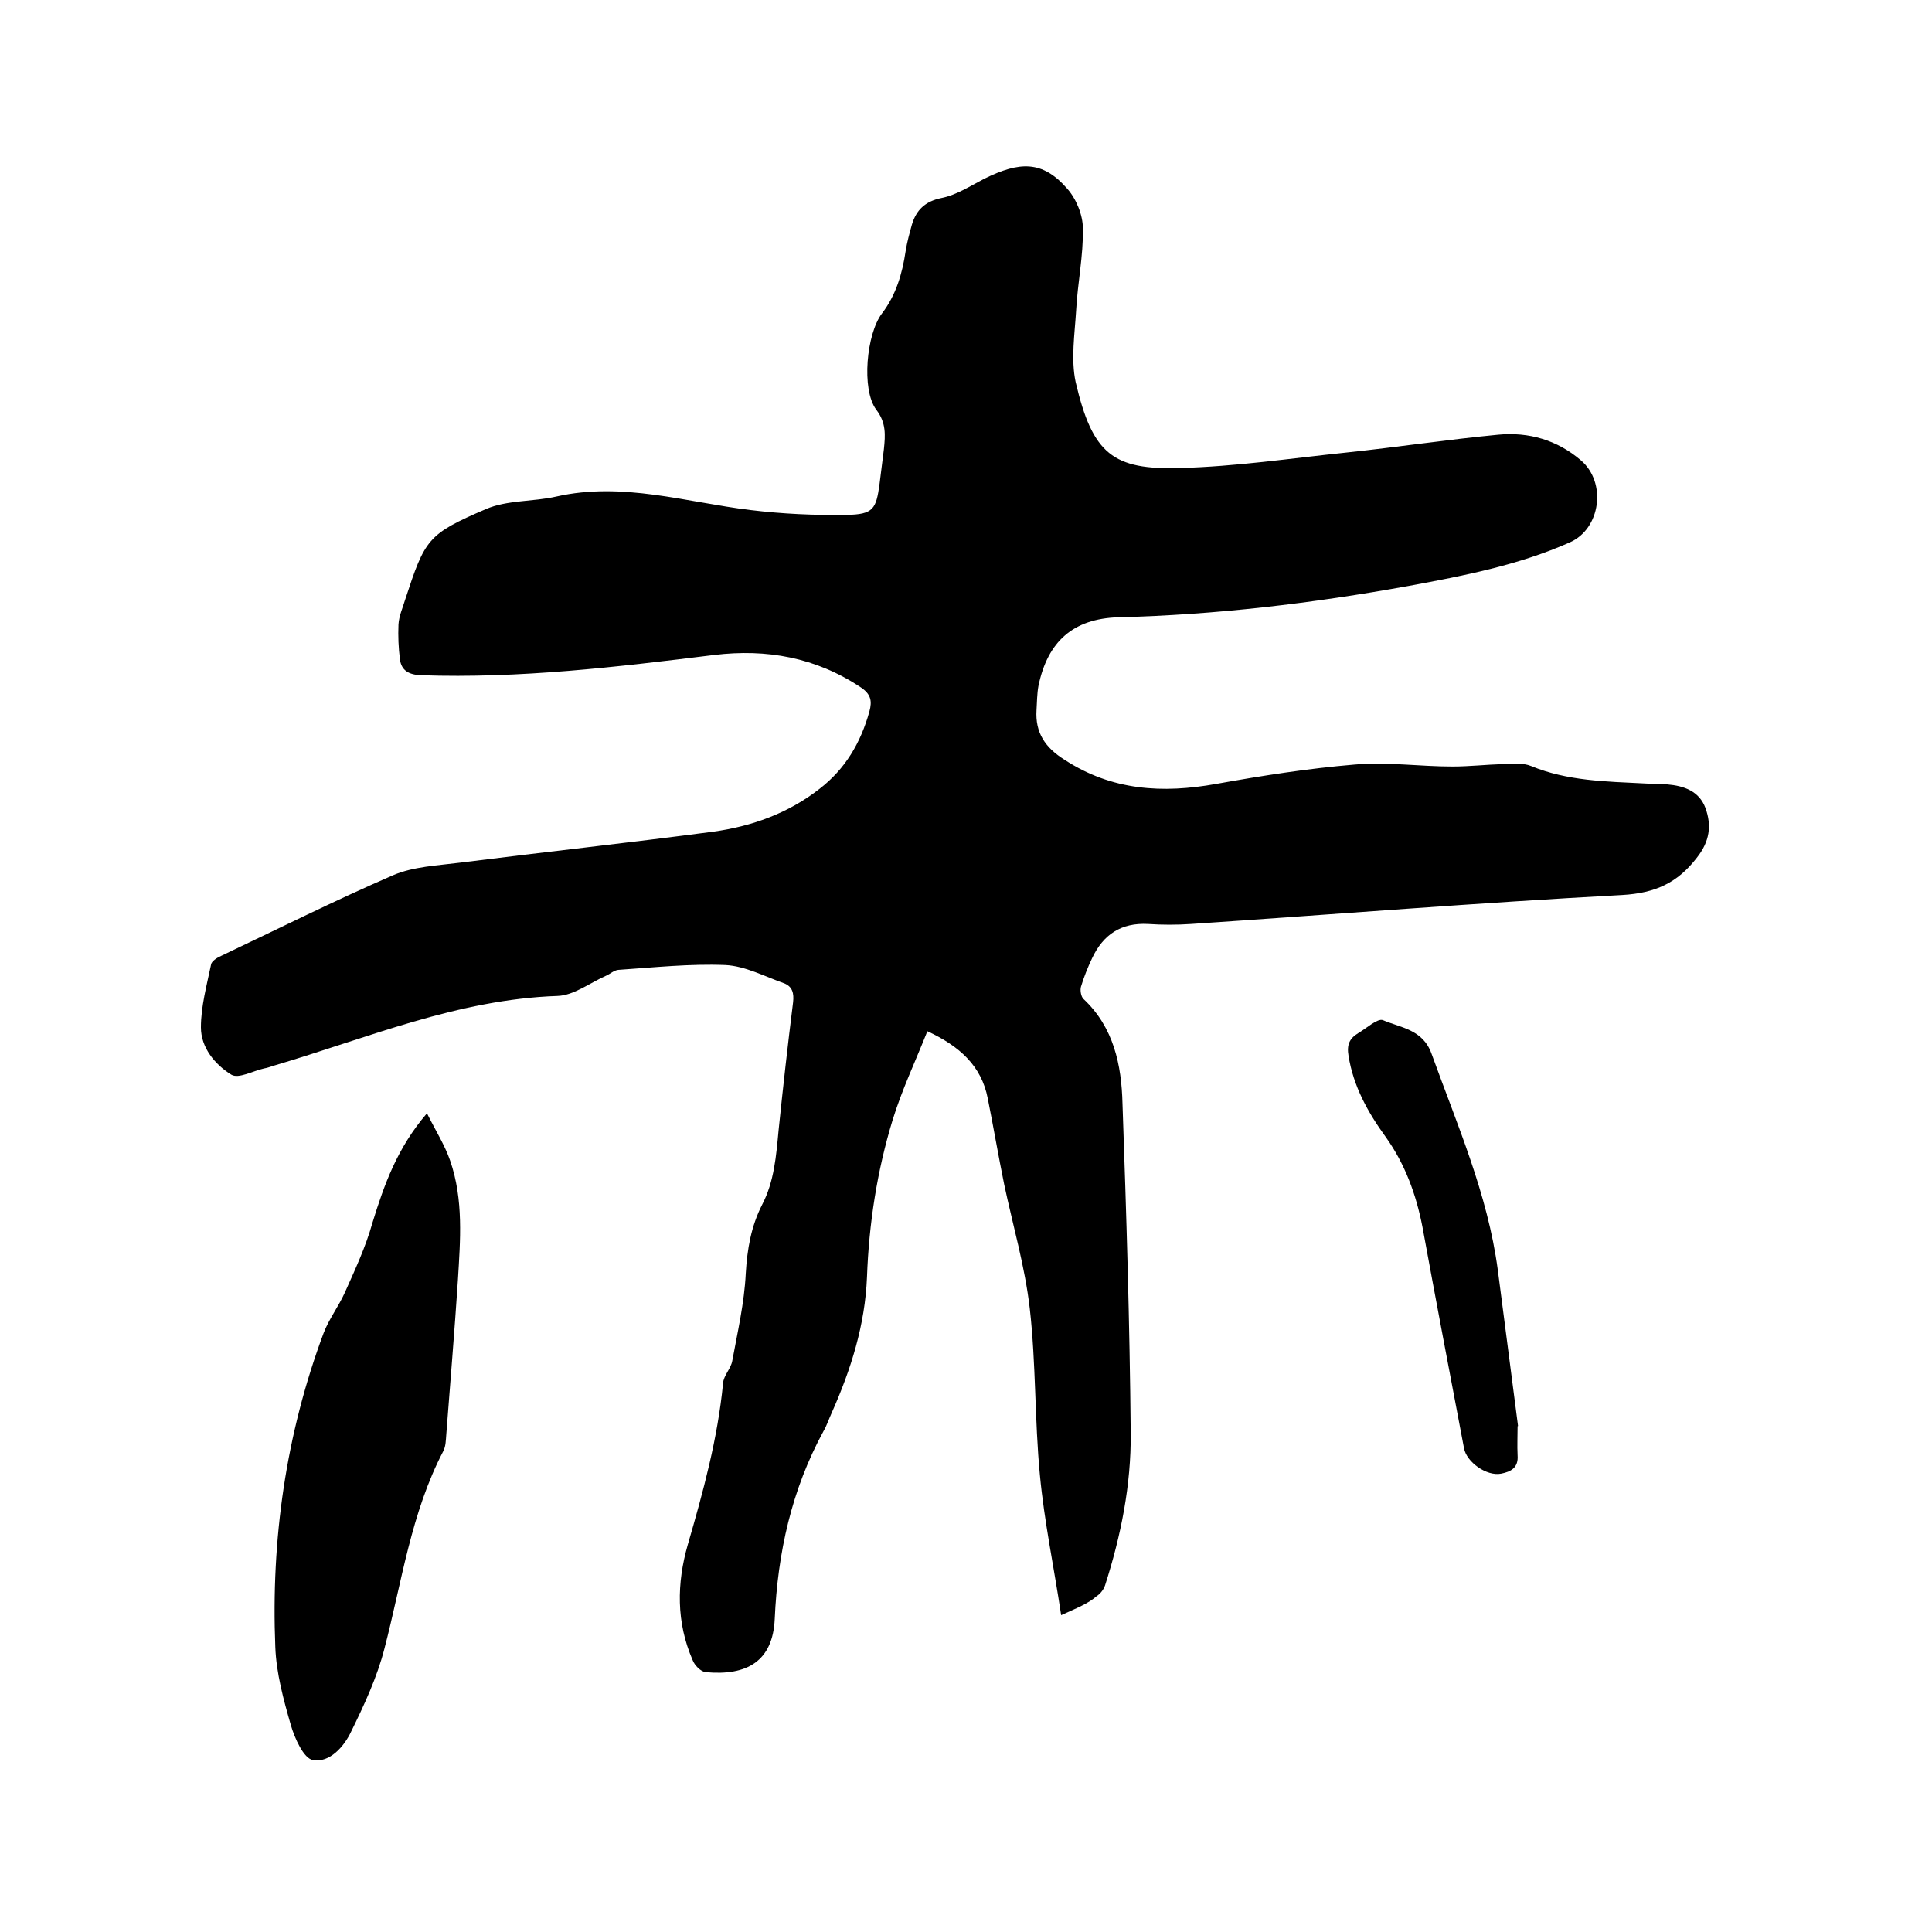 <svg enable-background="new 0 0 400 400" viewBox="0 0 400 400" xmlns="http://www.w3.org/2000/svg"><path d="m219.7 334.4c-1.5-10-3.5-19.4-4.4-29-1.1-11.5-.8-23.1-2.1-34.5-1-8.7-3.5-17.2-5.3-25.7-1.2-5.9-2.2-11.8-3.4-17.8-1.3-6.7-5.8-10.8-12.5-13.9-2.5 6.3-5.3 12.2-7.2 18.4-3.2 10.5-4.9 21.4-5.3 32.5-.4 9.9-3.3 19.1-7.3 28.1-.6 1.3-1 2.6-1.7 3.8-6.6 12.1-9.5 25.2-10.1 38.9-.4 8.7-5.7 11.8-14.3 11-1-.1-2.3-1.4-2.7-2.5-3.4-7.8-3.3-15.9-1-23.9 3.2-11 6.2-22 7.3-33.4.1-1.6 1.6-3 1.9-4.6 1.1-6 2.5-12 2.8-18.1.3-5.1 1.1-9.8 3.4-14.3 2.5-4.8 2.9-10.1 3.4-15.4.9-8.8 1.9-17.7 3-26.5.2-1.8-.1-3.2-1.8-3.9-4-1.4-8.1-3.6-12.2-3.8-7.4-.3-14.8.5-22.2 1-.9.1-1.6.8-2.5 1.2-3.4 1.5-6.7 4.1-10.1 4.2-20.6.7-39.3 8.7-58.6 14.4-.7.2-1.4.5-2.1.6-2.3.5-5.3 2.2-6.8 1.3-3.4-2.1-6.3-5.6-6.3-9.8 0-4.3 1.2-8.7 2.1-13 .1-.7 1.2-1.4 2.1-1.8 11.8-5.6 23.6-11.5 35.6-16.7 4.2-1.8 9.2-2 13.9-2.6 17.4-2.2 34.9-4.1 52.3-6.4 8-1.1 15.6-3.8 22.1-8.9 5.3-4.1 8.5-9.5 10.3-16 .6-2.2.3-3.6-1.8-5-9.3-6.2-19.5-8-30.3-6.7-20.2 2.5-40.3 4.9-60.7 4.2-2.6-.1-4.1-1-4.4-3.3-.3-2.4-.4-4.8-.3-7.2.1-1.8.9-3.5 1.4-5.2 4.1-12.5 4.6-13.5 16.7-18.7 4.4-1.9 9.8-1.5 14.6-2.6 13.7-3.1 26.9 1.2 40.2 2.8 6.6.8 13.2 1.1 19.9 1 5.5-.1 6.1-1.2 6.8-6.4.3-2.4.6-4.8.9-7.2.3-2.9.5-5.5-1.6-8.2-3.1-4.2-2-15.7 1.2-19.9 2.9-3.8 4.2-8.2 4.9-12.9.3-1.9.8-3.7 1.3-5.5.9-3 2.7-4.8 6.1-5.5 3.1-.6 6-2.5 8.9-4 7.3-3.6 12-3.8 17.1 2 1.9 2.1 3.3 5.5 3.3 8.3.1 5.7-1.1 11.3-1.4 17-.3 4.9-1.1 10.1-.1 14.8 3.5 15 7.8 18.2 21.6 17.8 11.5-.3 22.9-2 34.4-3.2 10.5-1.1 21-2.7 31.5-3.7 6.3-.6 12.2 1.1 17.1 5.3 5.4 4.6 4.1 14.2-2.3 17-10.6 4.7-21.9 6.9-33.3 9-19.9 3.6-39.9 6-60.2 6.5-9.3.3-14.6 5-16.5 14.2-.3 1.6-.3 3.4-.4 5-.3 4.7 1.8 7.8 5.8 10.3 9.8 6.4 20.3 7 31.4 5 9.5-1.7 19-3.2 28.6-4 6.7-.6 13.5.4 20.3.4 3.5 0 7-.4 10.4-.5 2-.1 4.2-.3 5.9.4 7.5 3.1 15.5 3.2 23.4 3.6 1.6.1 3.2.1 4.8.2 3.5.3 6.6 1.4 7.9 4.9 1.3 3.6.9 6.9-1.8 10.3-4 5.2-8.6 7.3-15.4 7.7-29.8 1.6-59.5 4-89.3 6-3 .2-5.9.2-8.9 0-5.6-.3-9.3 2.2-11.6 7.1-.9 1.9-1.7 3.9-2.3 5.9-.2.7 0 2 .5 2.5 6.3 5.9 7.9 13.7 8.1 21.7.8 22.7 1.5 45.5 1.7 68.2.1 10.7-2 21.2-5.3 31.5-.3.9-1 1.8-1.8 2.3-1.7 1.5-4 2.4-7.3 3.9z"/><path d="m88.4 230.5c1.8 3.6 3.7 6.6 4.8 9.8 2.8 8.1 2.1 16.5 1.6 24.8-.7 10.7-1.6 21.3-2.4 31.9-.1 1.2-.1 2.4-.6 3.4-6.7 12.8-8.6 27.1-12.2 40.9-1.5 5.9-4.2 11.7-6.9 17.2-1.5 3.2-4.5 6.5-7.9 5.9-1.9-.3-3.8-4.5-4.6-7.3-1.5-5.2-3-10.7-3.2-16.1-.9-22.3 2.2-44.1 10-65 1.1-2.9 3.1-5.5 4.4-8.4 2.1-4.7 4.3-9.4 5.7-14.4 2.4-7.8 5.1-15.5 11.3-22.7z"/><path d="m314.2 295.3c0 2-.1 4 0 6 .2 2.6-1.4 3.4-3.4 3.8-3 .6-7.2-2.4-7.7-5.3-2.9-15.3-5.8-30.5-8.6-45.8-1.3-6.7-3.6-13-7.6-18.6-3.7-5.1-6.7-10.5-7.7-16.8-.4-2.3.2-3.6 2-4.7 1.7-1 4-3.1 5.1-2.7 3.7 1.6 8.3 1.9 10.1 7 5.3 14.7 11.6 29 13.7 44.7 1.4 10.8 2.8 21.6 4.2 32.4 0-.1 0-.1-.1 0z"/></svg>